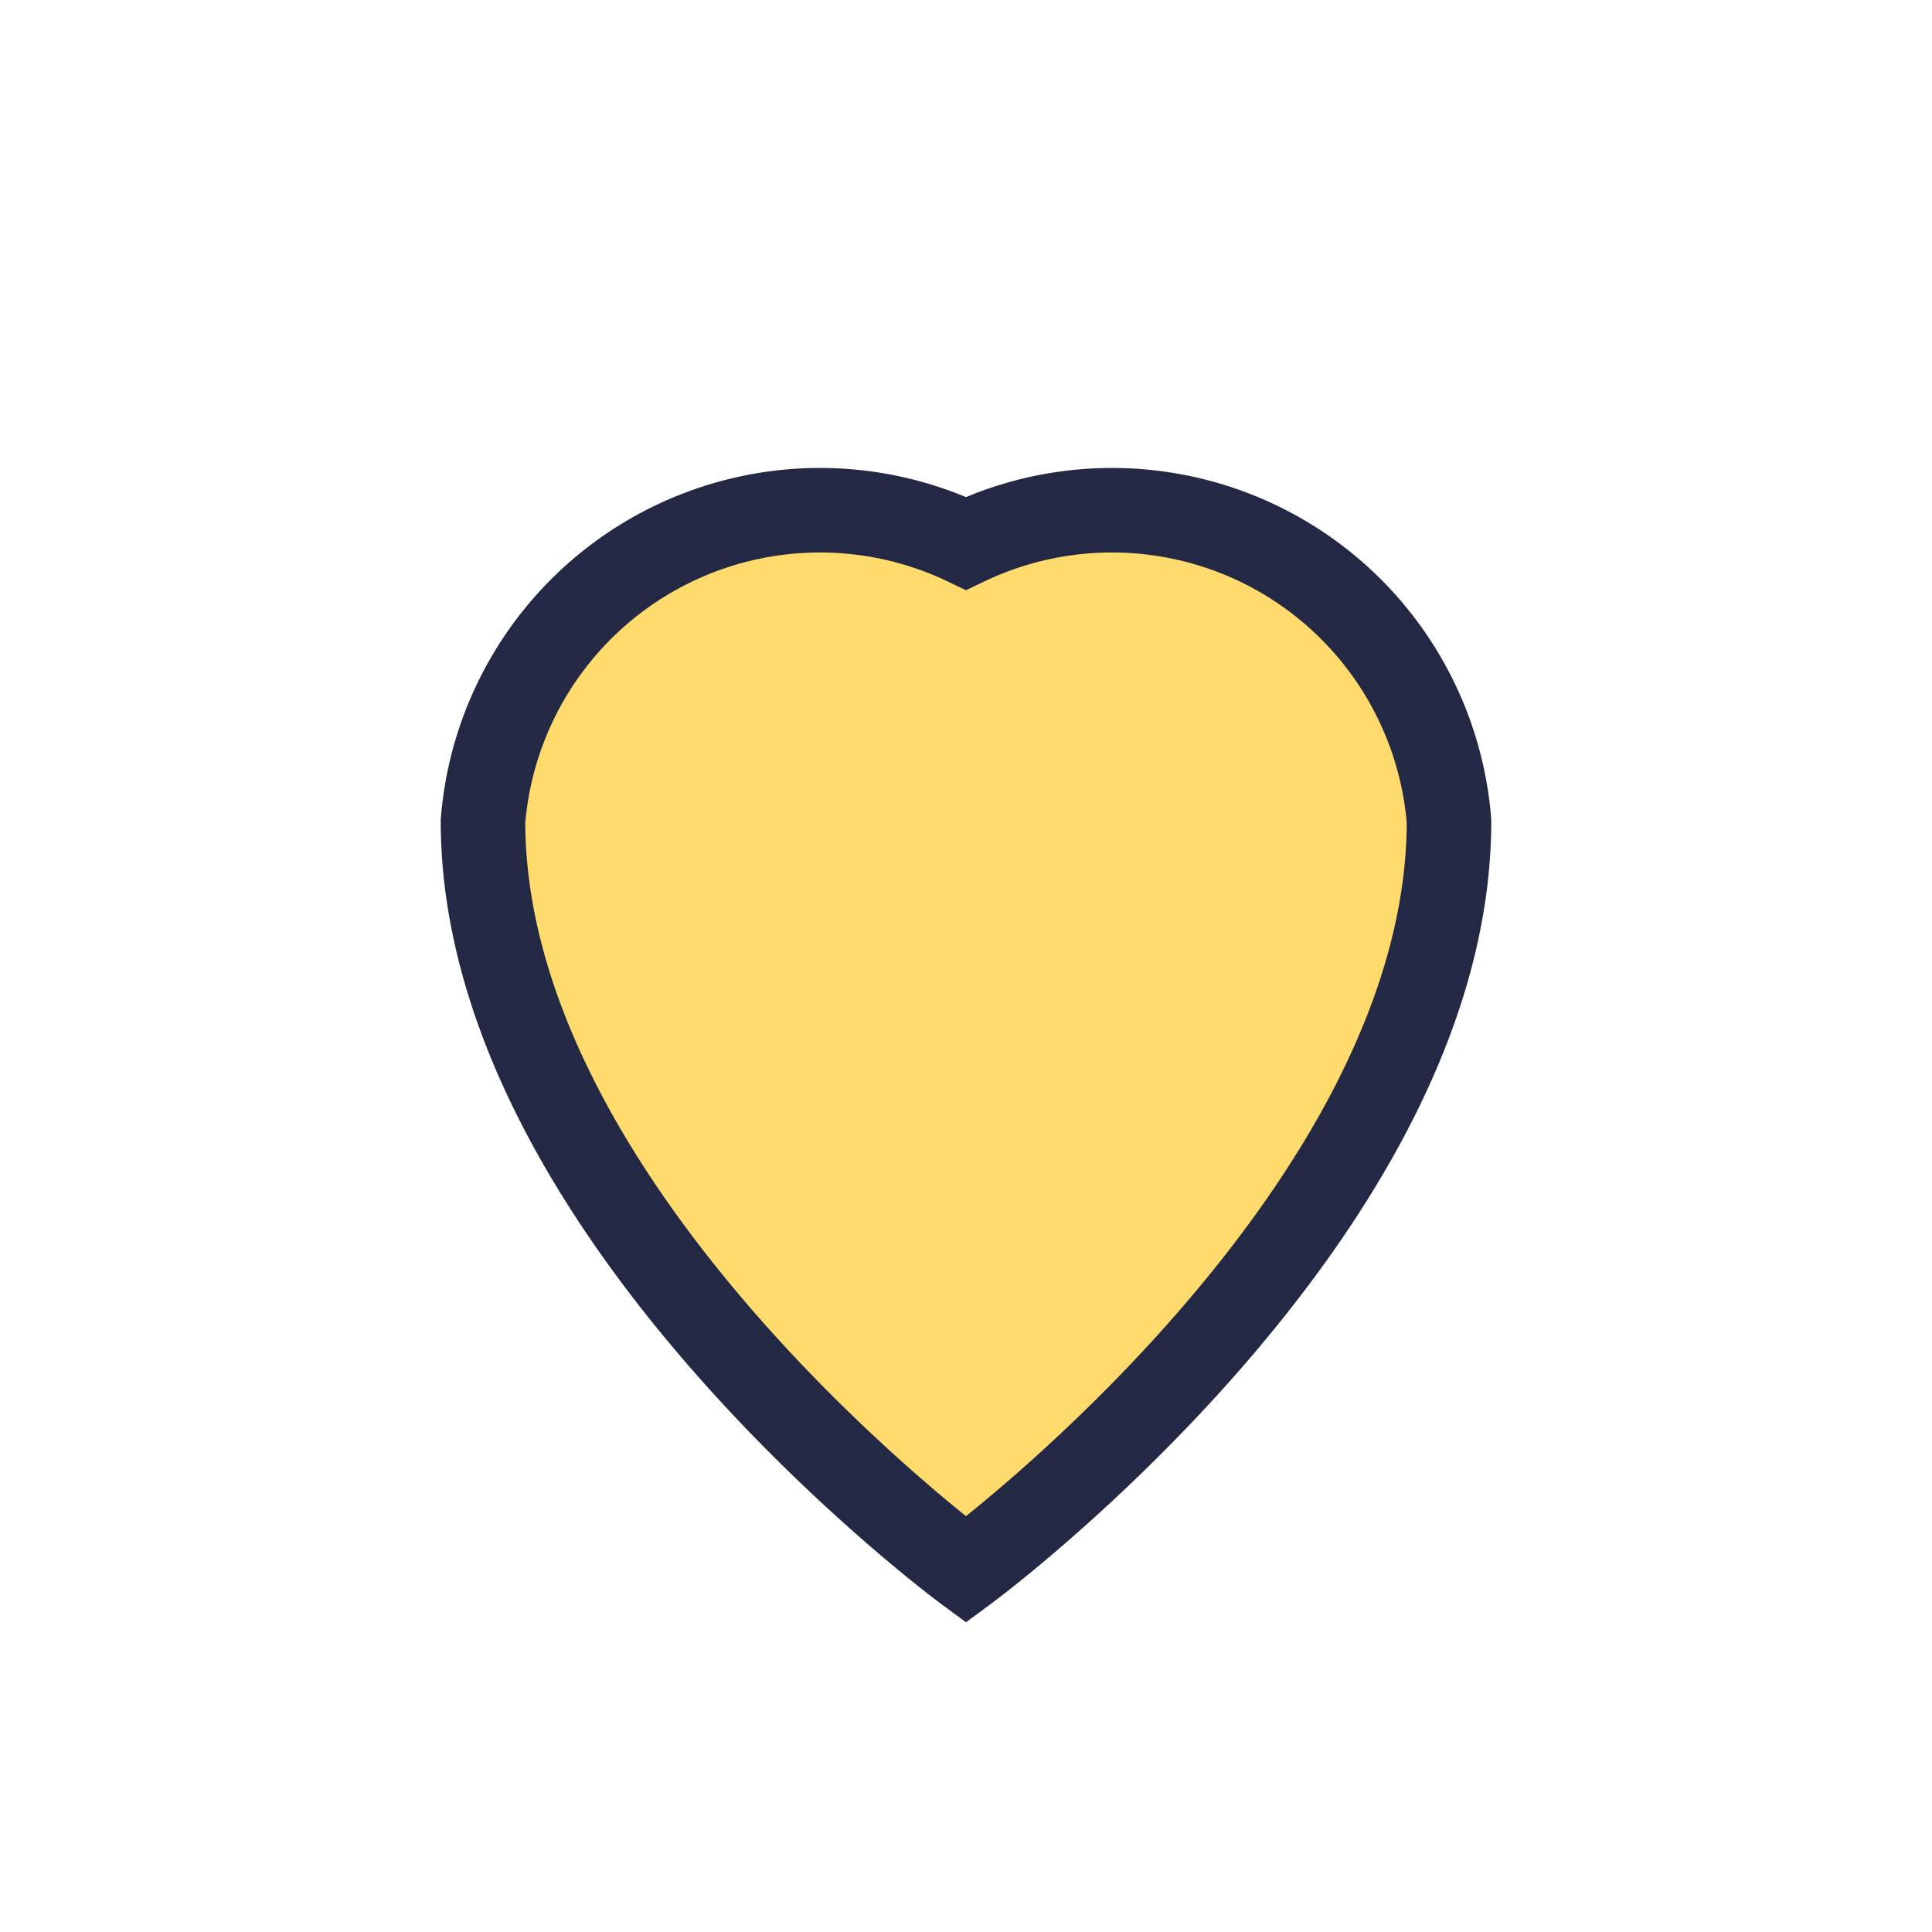 <?xml version="1.0" encoding="UTF-8"?>
<svg xmlns="http://www.w3.org/2000/svg" width="32" height="32" viewBox="0 0 32 32"><path d="M16 26s-8-5.9-8-12.4A5.6 5.6 0 0 1 16 9a5.6 5.6 0 0 1 8 4.6C24 20.1 16 26 16 26z" fill="#FFDB6D" stroke="#232944" stroke-width="1.4"/></svg>